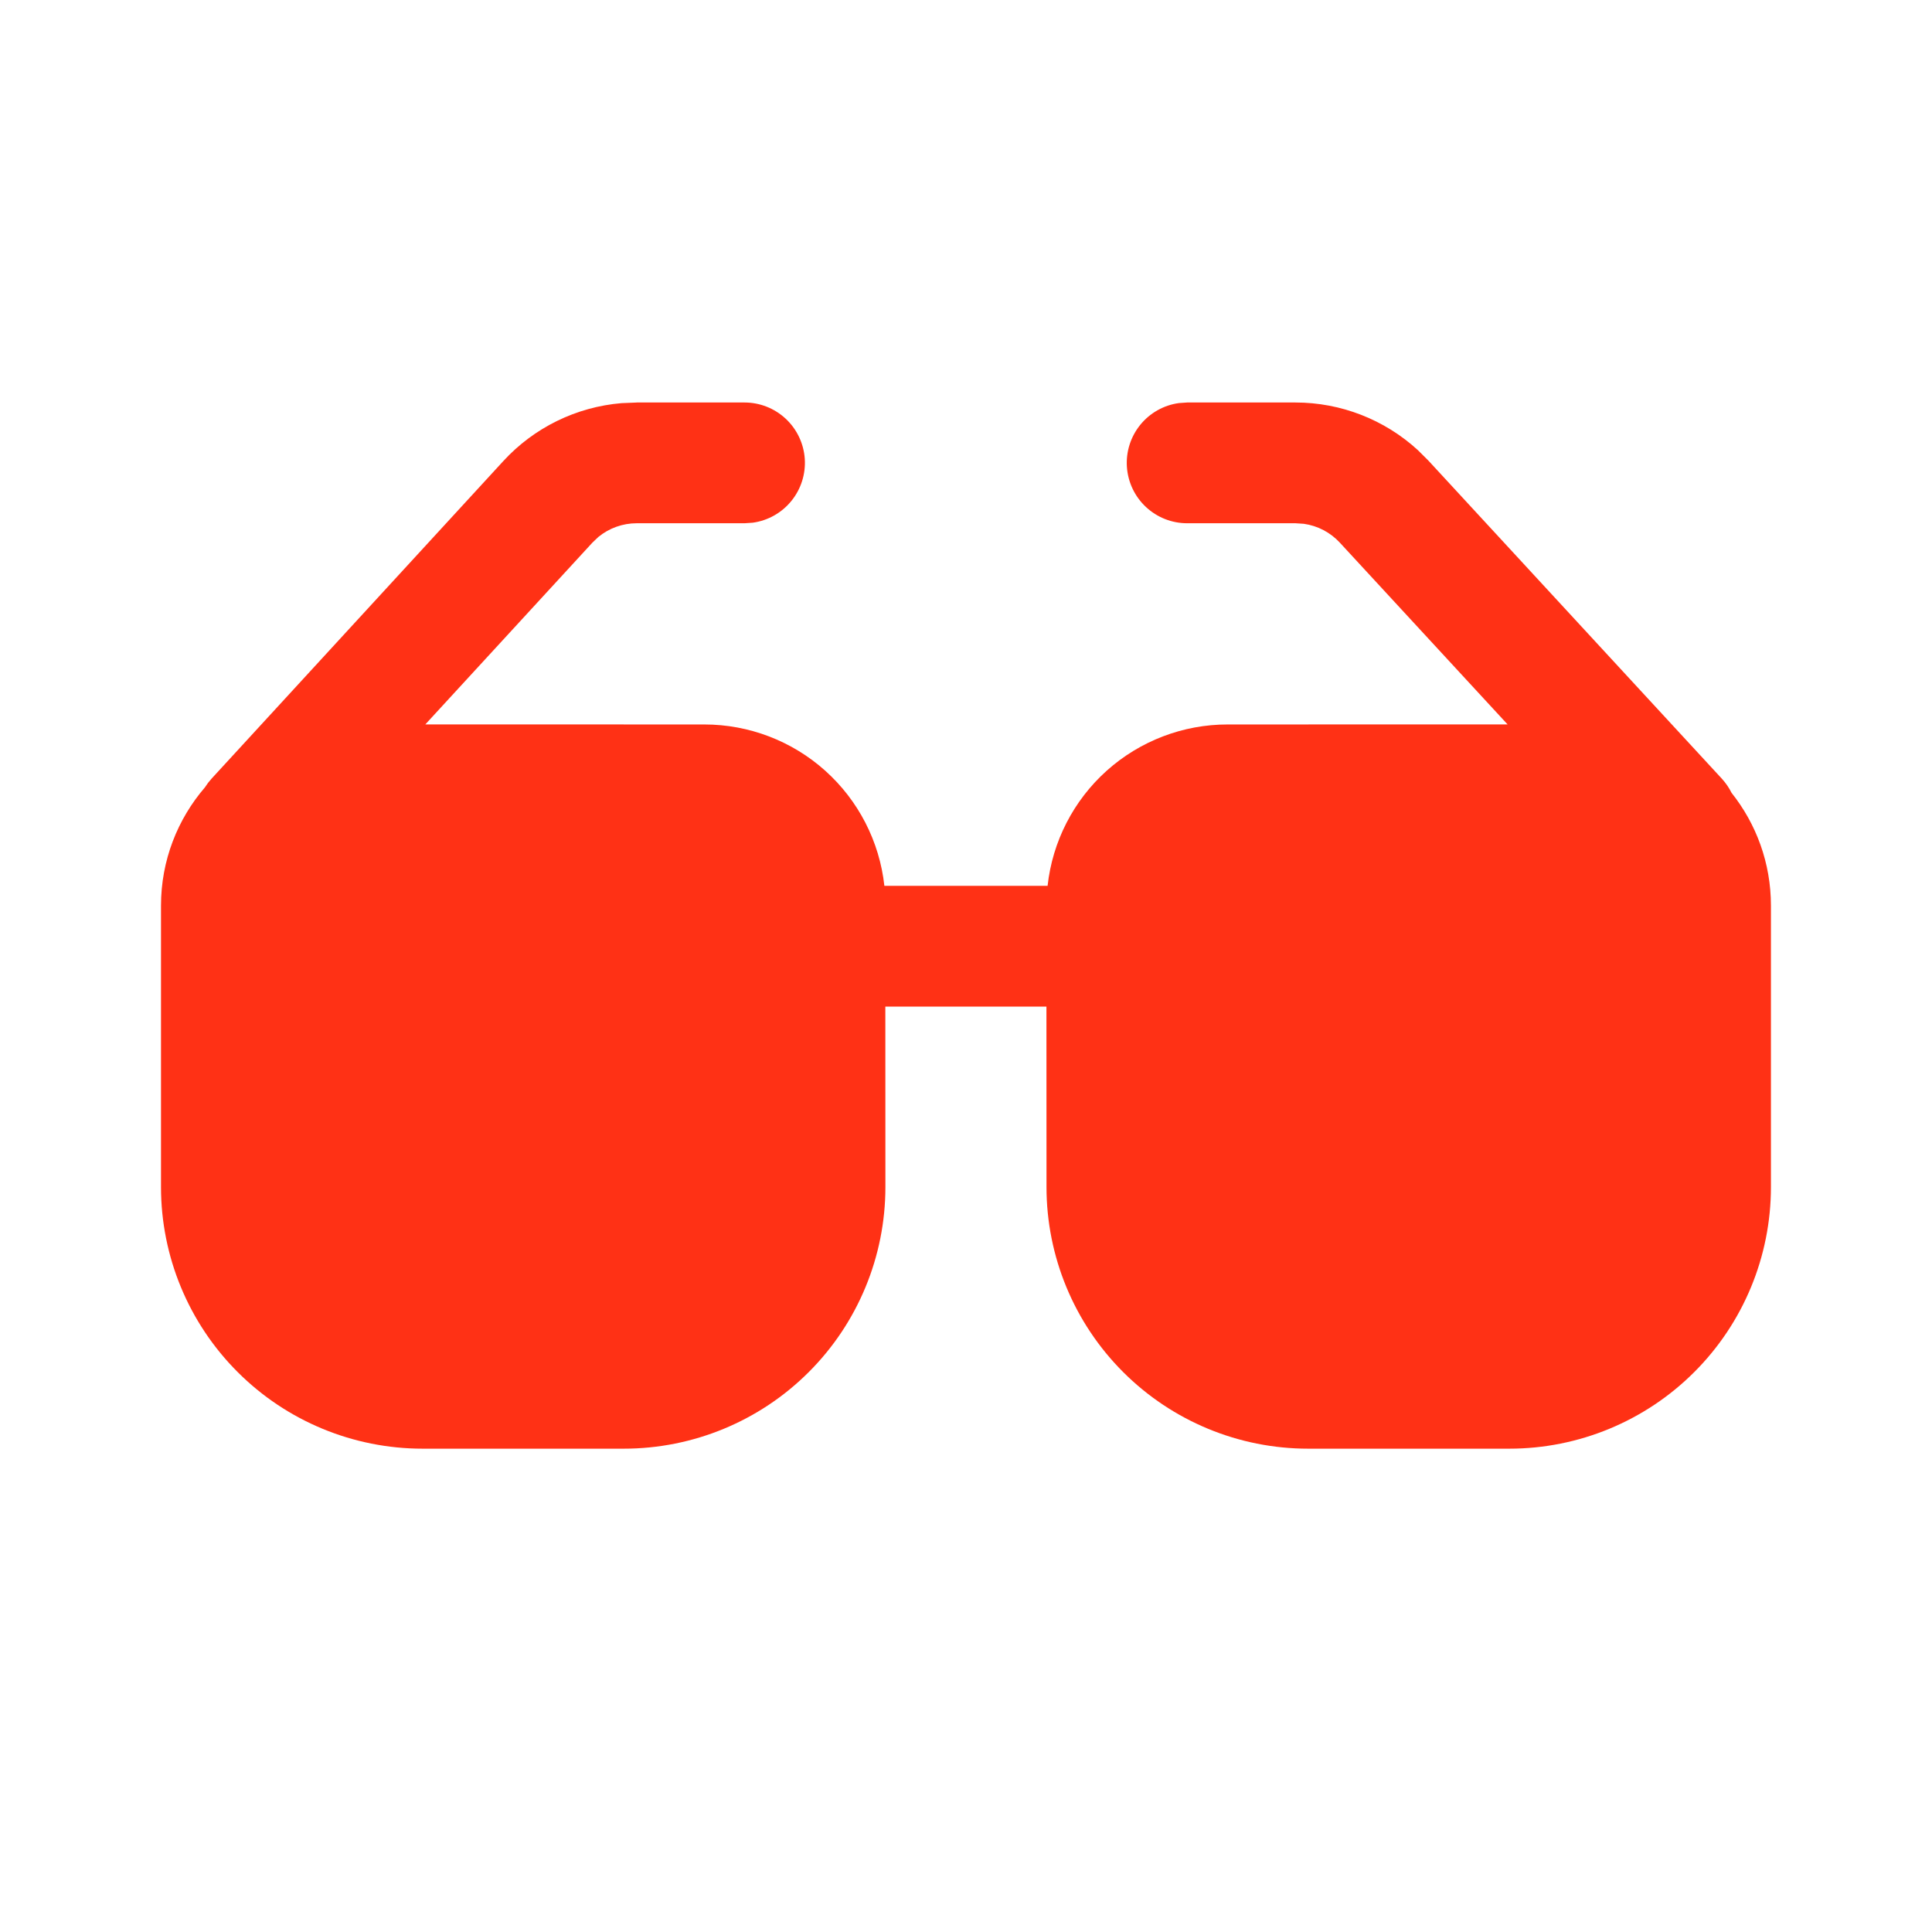 <svg width="60" height="60" viewBox="0 0 60 60" fill="none" xmlns="http://www.w3.org/2000/svg">
<path d="M19.773 12.5H23.122C23.598 12.5 24.055 12.681 24.402 13.005C24.749 13.329 24.96 13.773 24.993 14.247C25.025 14.721 24.876 15.19 24.576 15.558C24.277 15.927 23.848 16.168 23.378 16.233L23.125 16.25H19.774C19.339 16.25 18.917 16.401 18.581 16.677L18.394 16.856L13.209 22.497L21.874 22.499C23.259 22.499 24.596 23.01 25.628 23.935C26.66 24.86 27.314 26.133 27.465 27.51H32.534C32.685 26.133 33.339 24.859 34.371 23.934C35.403 23.01 36.74 22.498 38.126 22.499L46.819 22.497L41.611 16.854C41.317 16.535 40.921 16.327 40.491 16.267L40.231 16.25H36.866C36.391 16.25 35.934 16.069 35.587 15.744C35.24 15.42 35.03 14.976 34.997 14.502C34.965 14.028 35.114 13.56 35.414 13.191C35.714 12.823 36.142 12.582 36.612 12.518L36.867 12.5H40.231C41.639 12.5 42.996 13.028 44.034 13.98L44.365 14.31L53.47 24.179C53.595 24.315 53.697 24.465 53.775 24.622C54.54 25.584 54.998 26.8 54.998 28.124V36.865C54.998 39.02 54.142 41.087 52.618 42.61C51.094 44.134 49.027 44.99 46.873 44.99H40.625C38.47 44.99 36.404 44.134 34.88 42.61C33.356 41.087 32.5 39.02 32.5 36.865L32.498 31.26H27.495L27.497 36.865C27.497 39.02 26.642 41.087 25.118 42.61C23.594 44.134 21.527 44.99 19.372 44.99H13.125C10.97 44.99 8.903 44.134 7.38 42.61C5.856 41.087 5 39.02 5 36.865V28.125C5 26.721 5.515 25.438 6.365 24.451L6.46 24.314L6.569 24.183L15.63 14.32C16.585 13.28 17.896 12.638 19.302 12.52L19.773 12.501V12.5Z" fill="#FF3115"/>
</svg>
